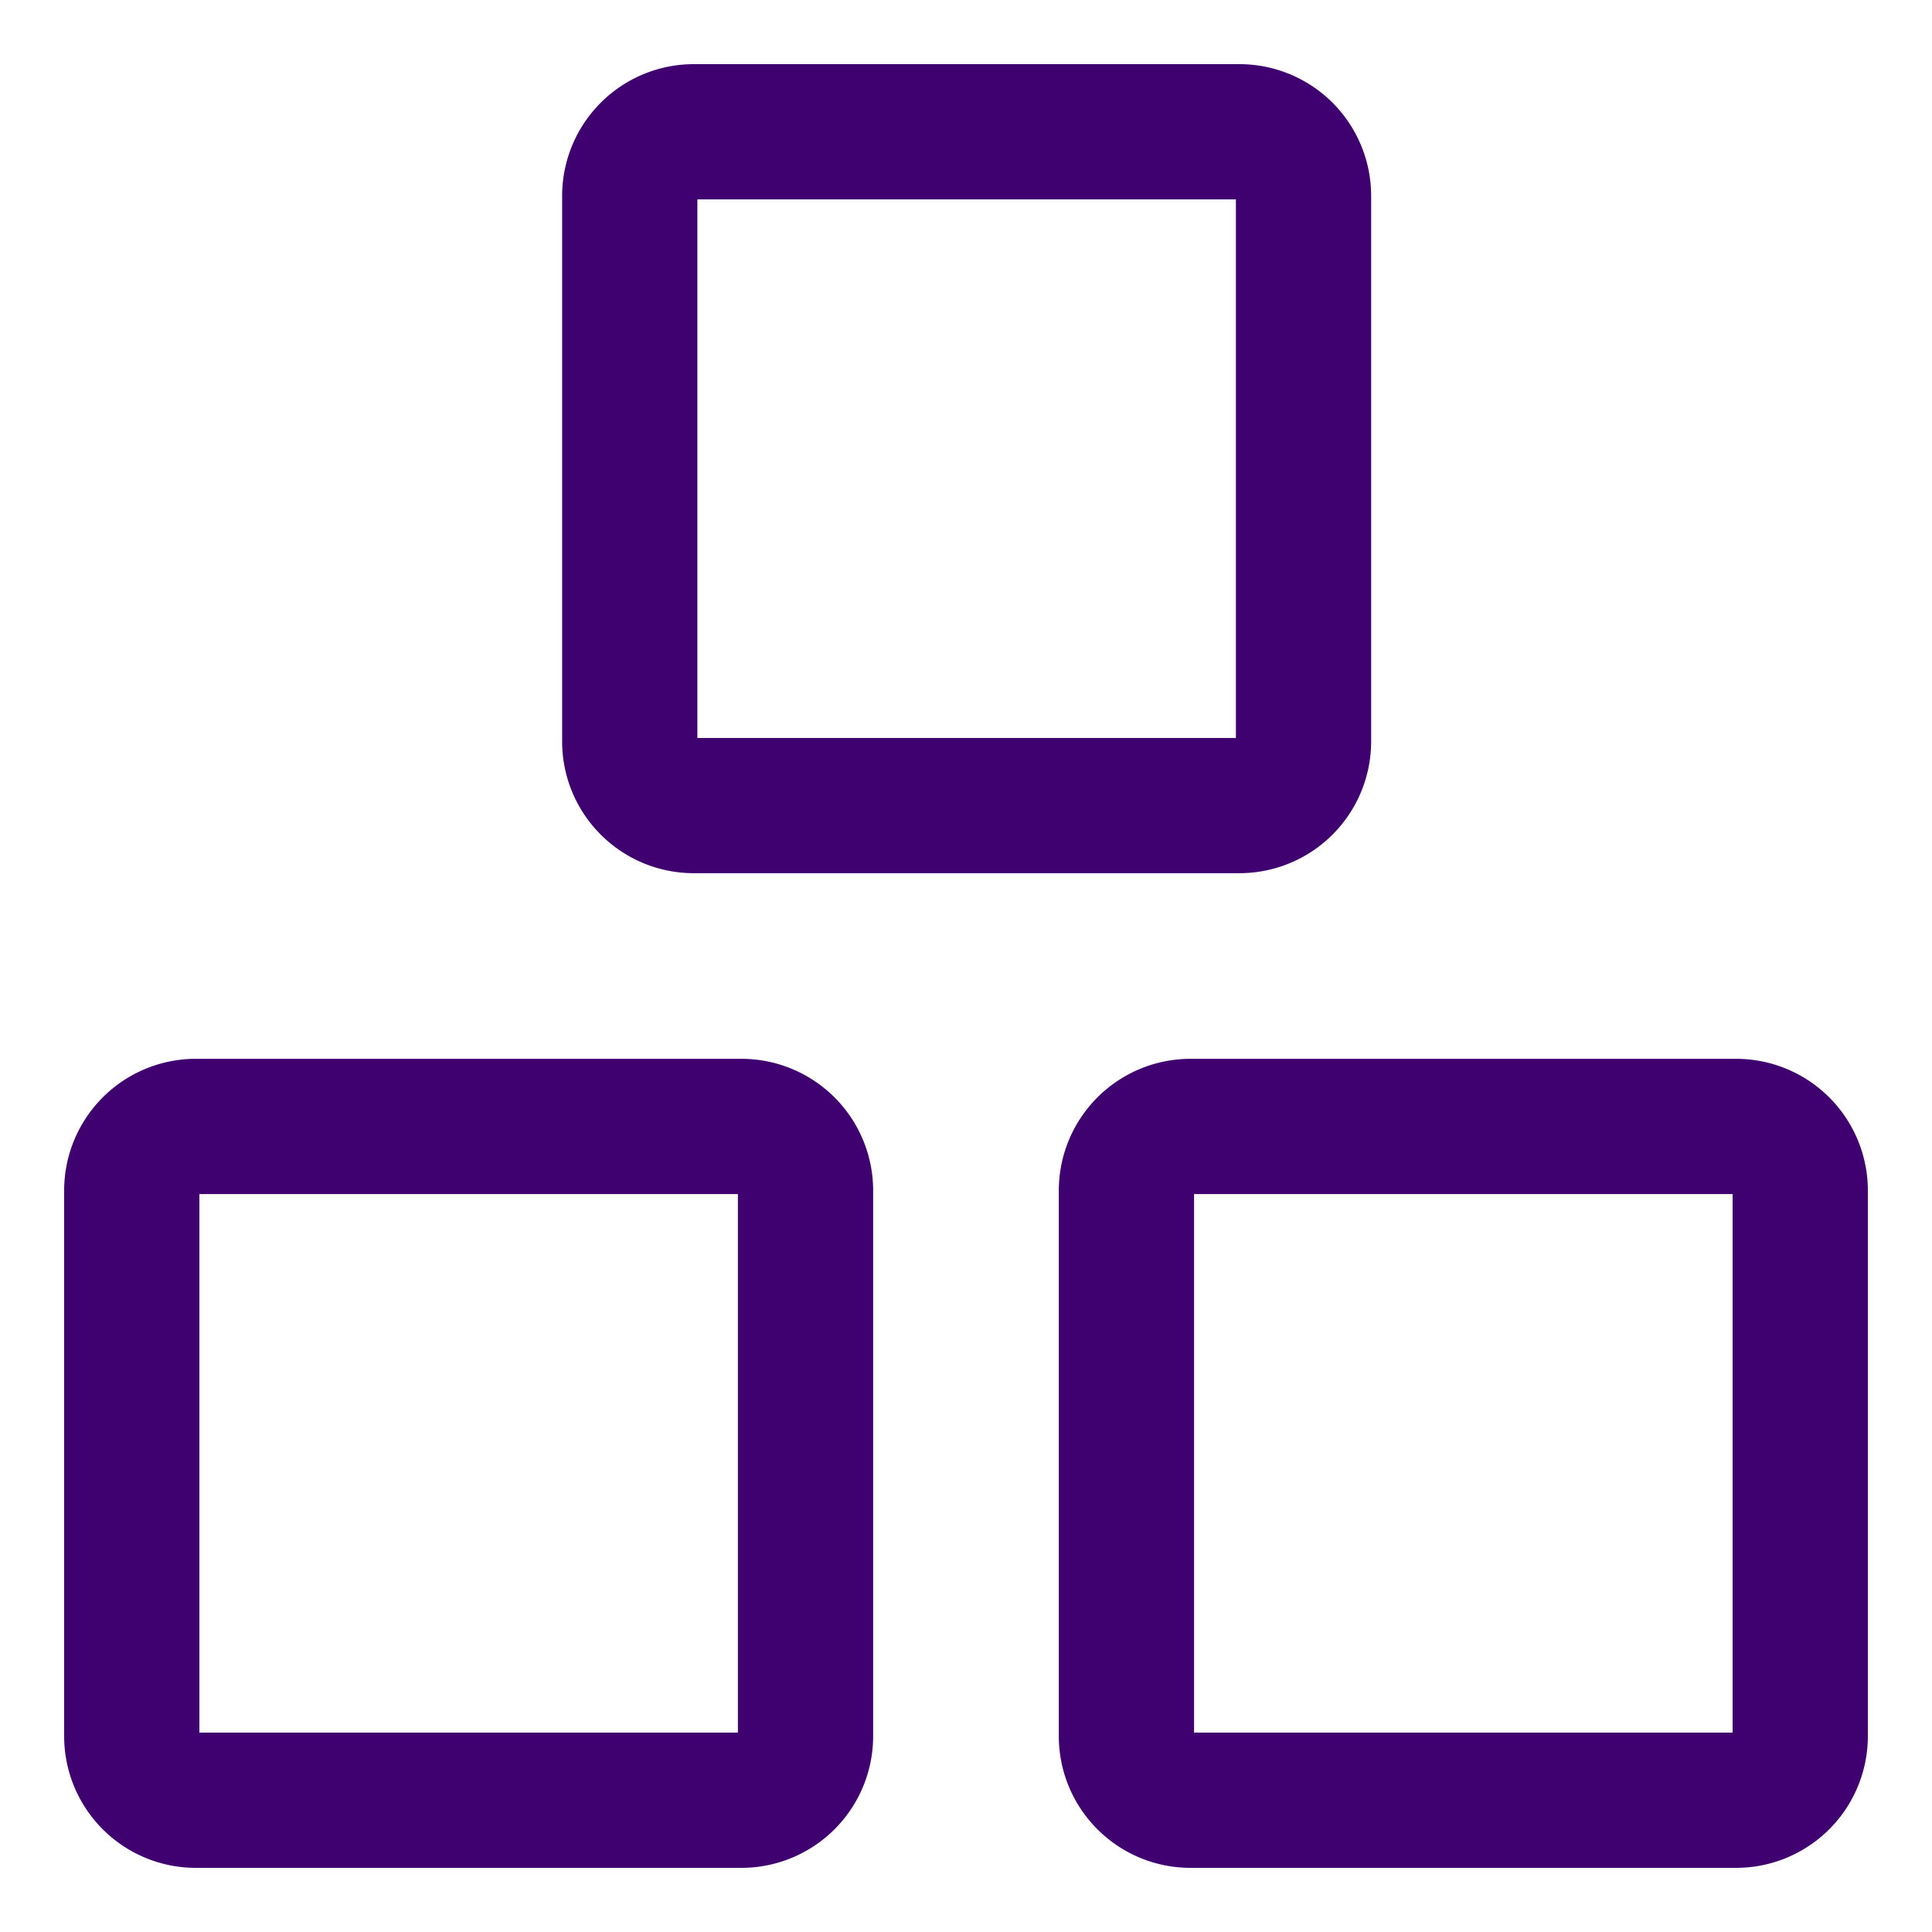 <svg xmlns="http://www.w3.org/2000/svg" fill="none" viewBox="-1.75 -1.75 50 50"><desc>Module Three Streamline Icon: https://streamlinehq.com</desc><path stroke="#3e016f" stroke-linecap="round" stroke-linejoin="round" stroke-width="3.5" d="M17.438 27.402H3.32a1.66 1.66 0 0 0-1.66 1.66V43.18c0 .917.743 1.66 1.66 1.66h14.117a1.66 1.66 0 0 0 1.66-1.66V29.062a1.66 1.66 0 0 0-1.66-1.66m25.742 0H29.062a1.66 1.66 0 0 0-1.66 1.66V43.18c0 .917.743 1.66 1.66 1.66H43.18a1.66 1.66 0 0 0 1.66-1.66V29.062a1.66 1.66 0 0 0-1.66-1.66M30.325 1.66H16.209a1.66 1.66 0 0 0-1.661 1.661v14.117c0 .917.743 1.66 1.66 1.66h14.117a1.66 1.66 0 0 0 1.66-1.66V3.32a1.66 1.66 0 0 0-1.66-1.66"/></svg>